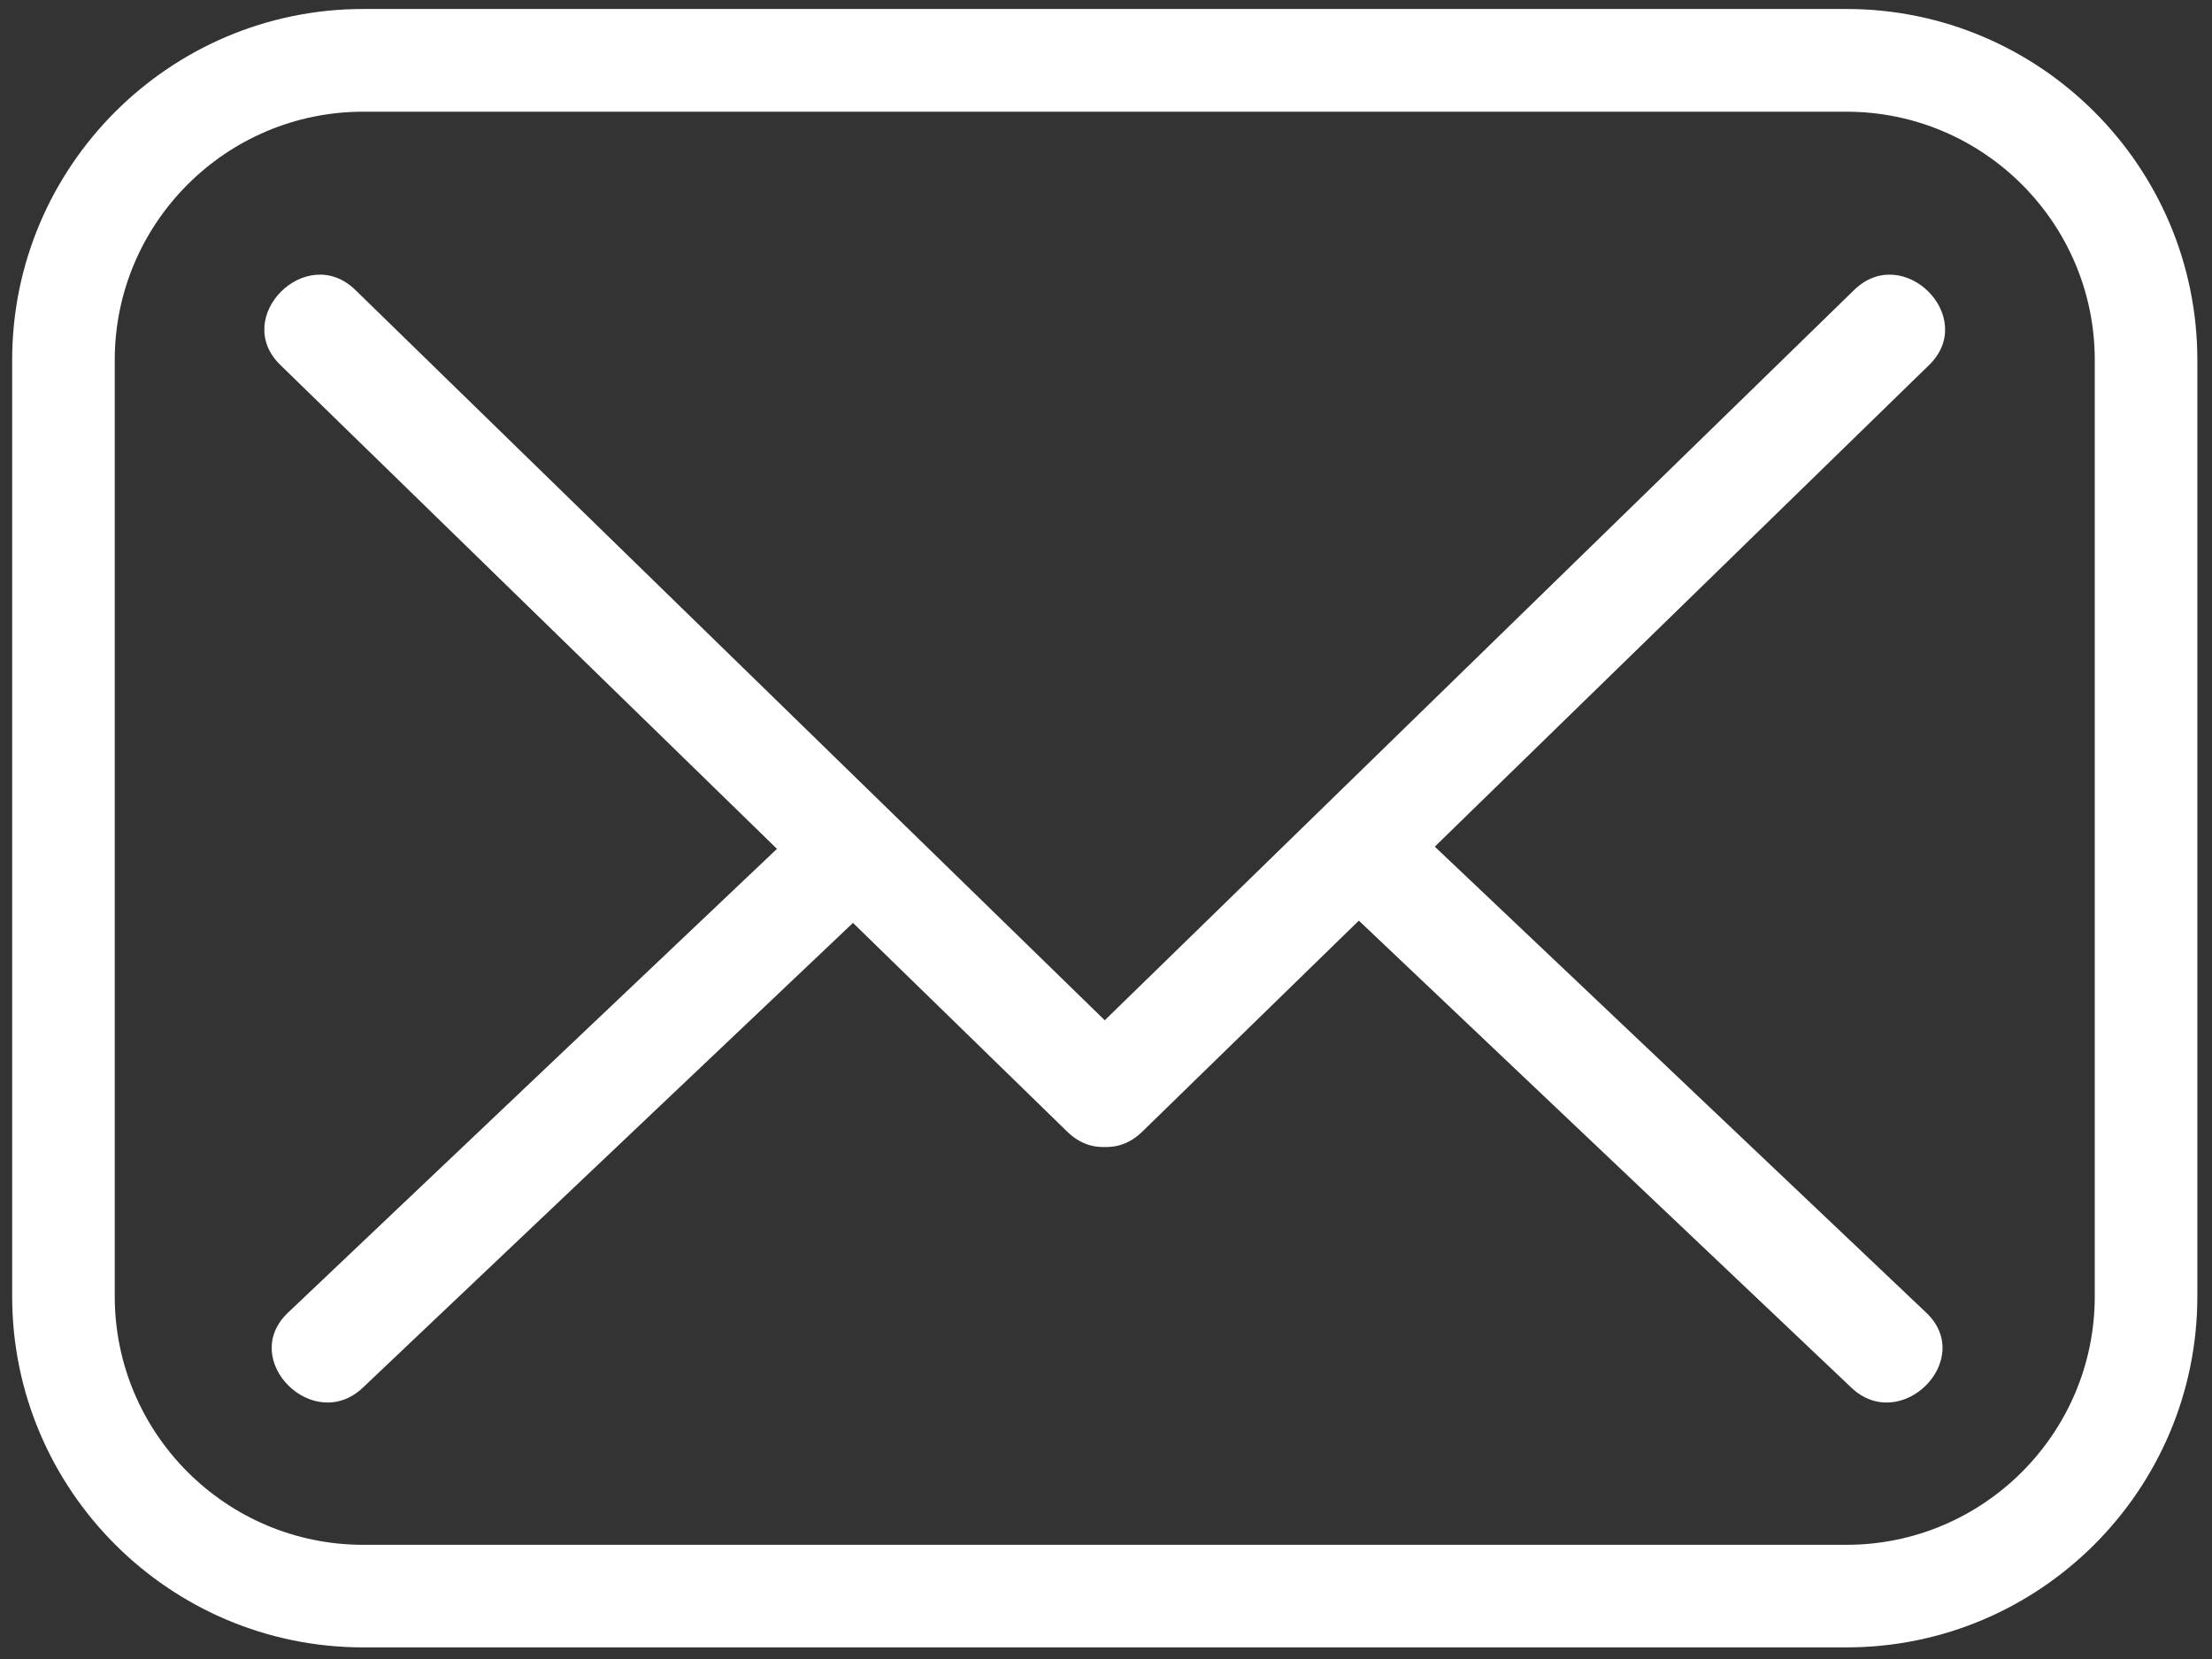 <svg xmlns="http://www.w3.org/2000/svg" width="16" height="12" viewBox="0 0 16 12" fill="none">
<rect x="0" y="0" width="16" height="12" fill="#333333" stroke="none"/>
<path d="M13.356 11.916H2.627C1.227 11.916 0.088 10.777 0.088 9.377V2.604C0.088 1.204 1.227 0.065 2.627 0.065H13.356C14.755 0.065 15.894 1.204 15.894 2.604V9.377C15.894 10.777 14.755 11.916 13.356 11.916ZM2.627 0.808C1.636 0.808 0.83 1.614 0.83 2.604V9.377C0.83 10.368 1.636 11.174 2.627 11.174H13.356C14.346 11.174 15.152 10.368 15.152 9.377V2.604C15.152 1.614 14.346 0.808 13.356 0.808H2.627Z" fill="white"/>
<path d="M2.027 2.639C3.925 4.488 5.822 6.337 7.72 8.186C8.073 8.531 8.616 7.989 8.262 7.644C6.365 5.795 4.467 3.946 2.57 2.097C2.216 1.752 1.673 2.294 2.027 2.639Z" fill="white"/>
<path d="M8.262 8.186C10.159 6.337 12.057 4.488 13.954 2.64C14.309 2.294 13.766 1.752 13.412 2.097C11.515 3.946 9.617 5.795 7.72 7.644C7.366 7.989 7.908 8.531 8.262 8.186Z" fill="white"/>
<path d="M13.933 9.495C12.671 8.297 11.408 7.1 10.145 5.903C9.787 5.563 9.244 6.104 9.603 6.445C10.866 7.642 12.128 8.84 13.391 10.037C13.749 10.377 14.292 9.835 13.933 9.495Z" fill="white"/>
<path d="M2.625 10.037C3.887 8.84 5.15 7.642 6.413 6.445C6.772 6.105 6.229 5.563 5.87 5.903C4.608 7.1 3.345 8.297 2.083 9.495C1.724 9.835 2.267 10.377 2.625 10.037Z" fill="white"/>
</svg>